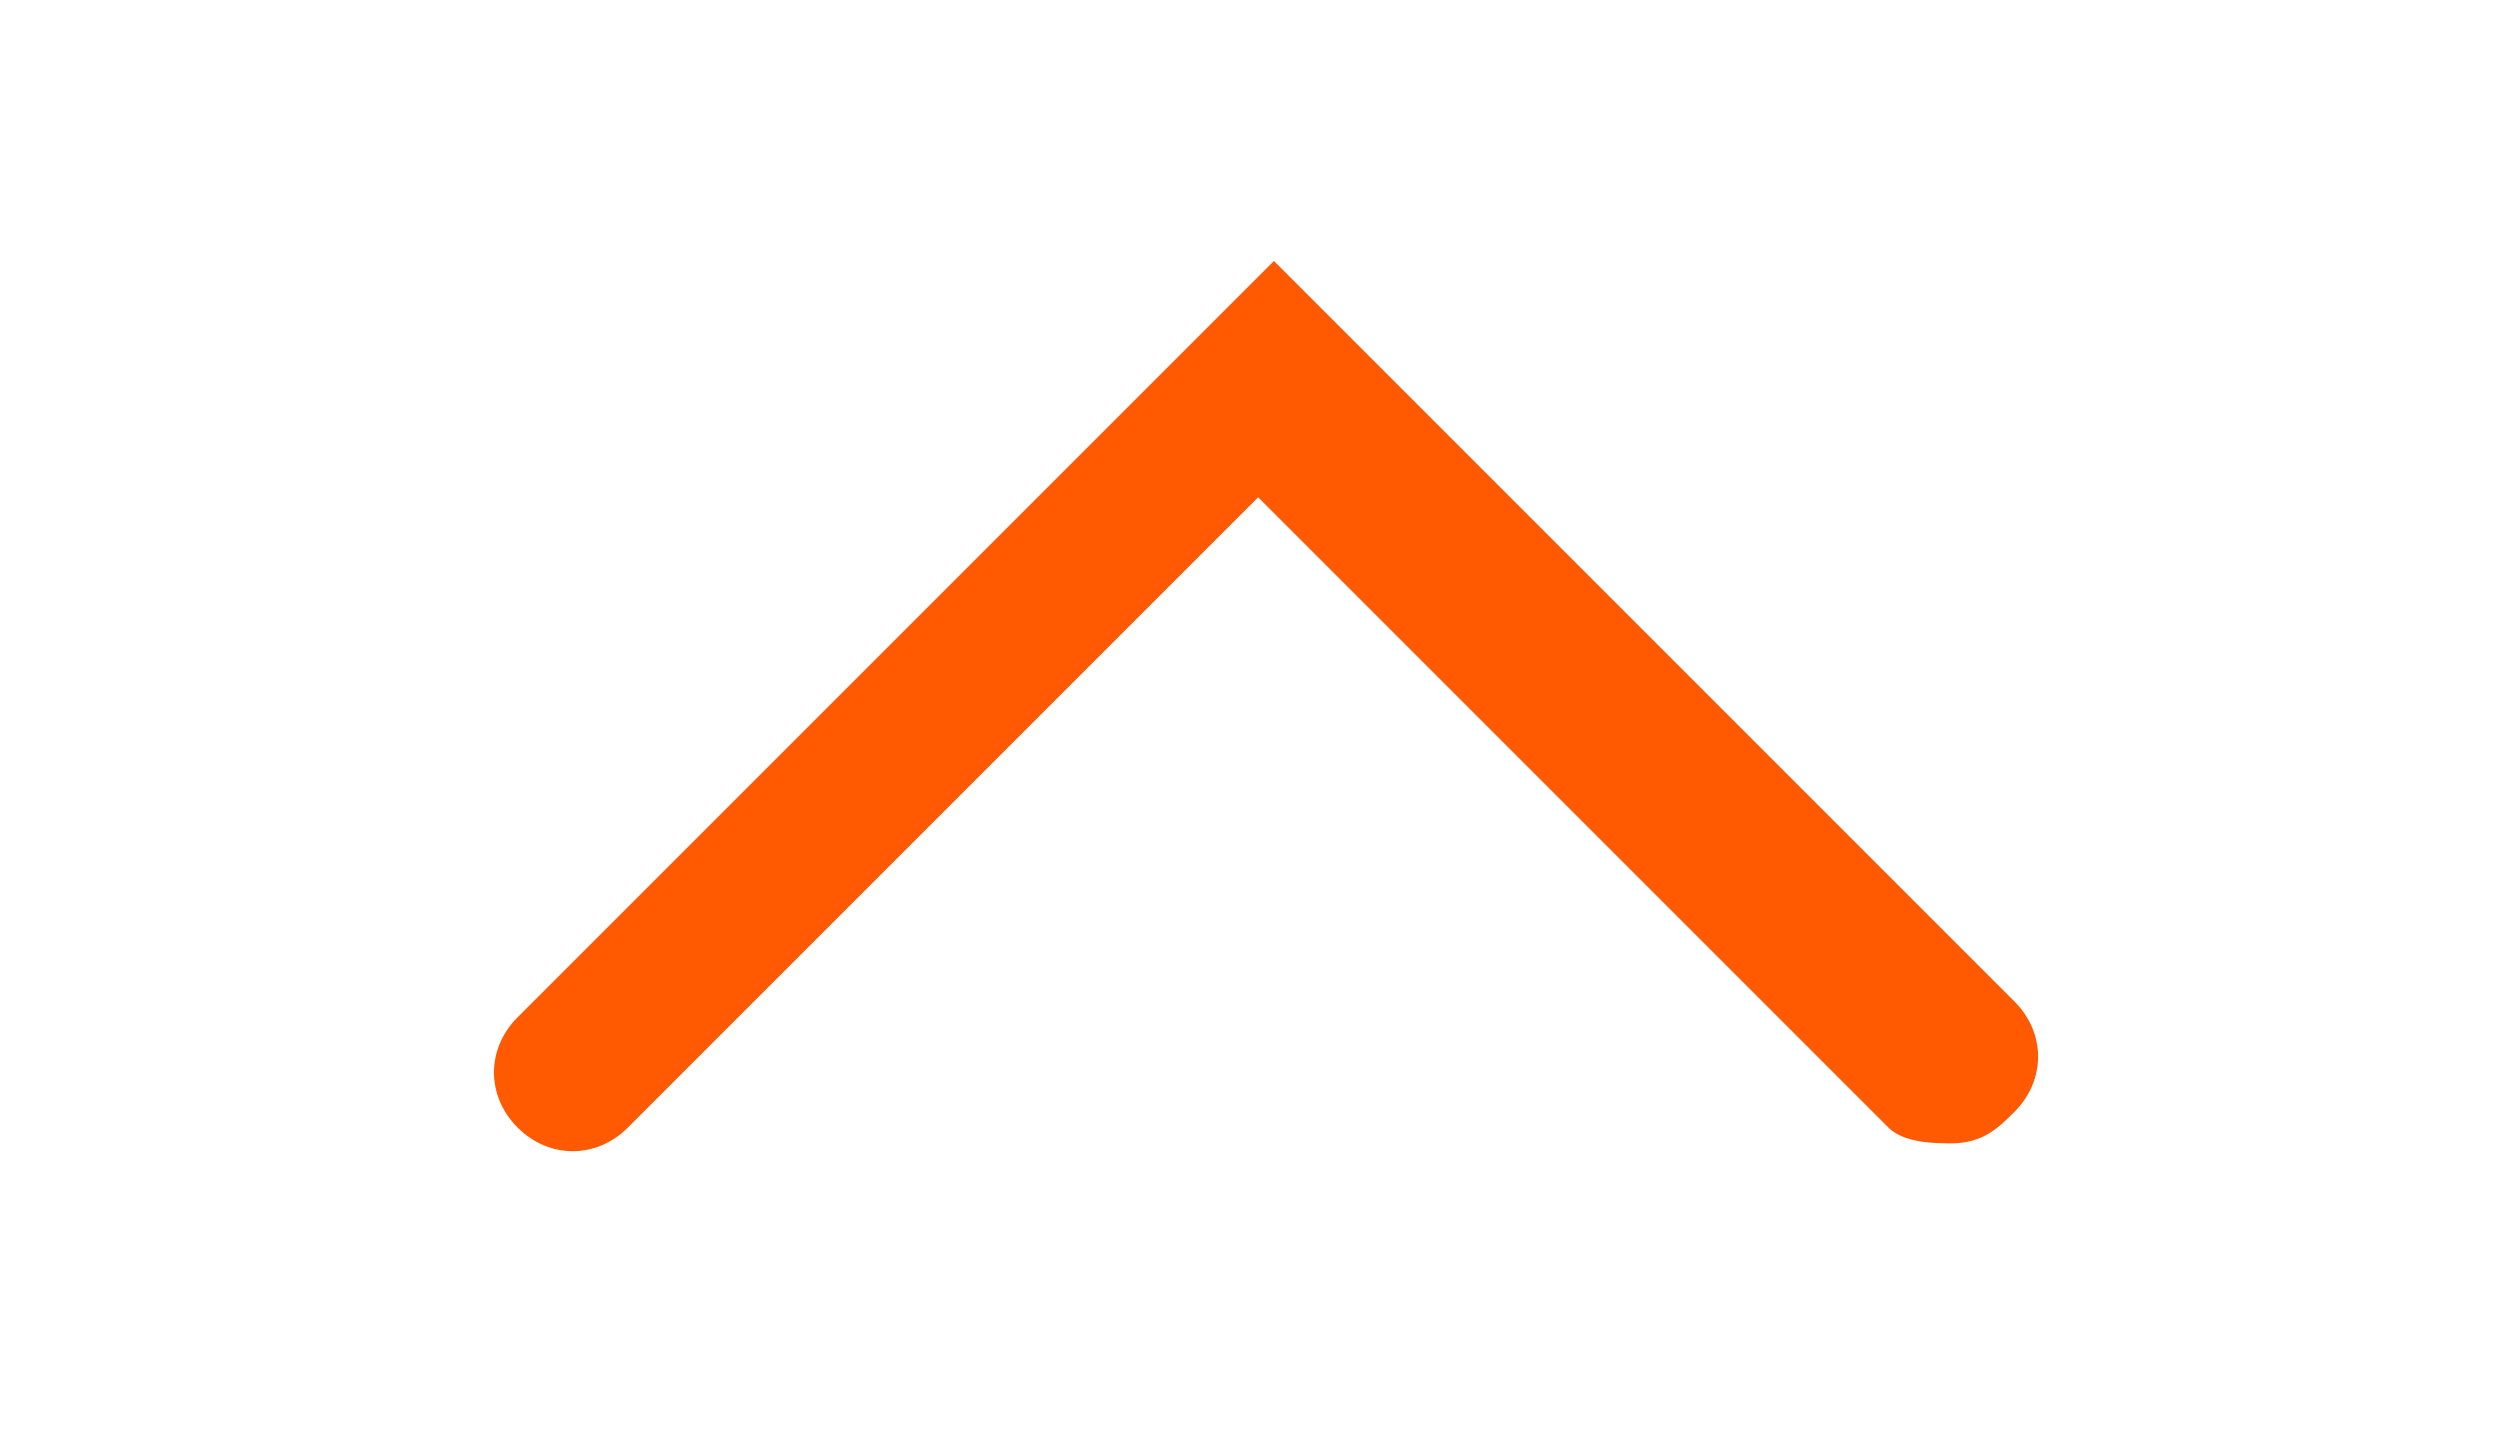 <?xml version="1.0" standalone="no"?><!DOCTYPE svg PUBLIC "-//W3C//DTD SVG 1.1//EN" "http://www.w3.org/Graphics/SVG/1.1/DTD/svg11.dtd"><svg t="1626855202624" class="icon" viewBox="0 0 1783 1024" version="1.1" xmlns="http://www.w3.org/2000/svg" p-id="8636" width="27.859" height="16" xmlns:xlink="http://www.w3.org/1999/xlink"><defs><style type="text/css"></style></defs><path d="M1391.773 815.413c-11.238 0-33.713 0-44.95-11.238l-449.501-449.501-449.501 449.501c-22.475 22.475-56.188 22.475-78.663 0s-22.475-56.188 0-78.663L908.559 186.112l528.164 528.164c22.475 22.475 22.475 56.188 0 78.663-11.238 11.238-22.475 22.475-44.95 22.475z" fill="#ff5a02" p-id="8637"></path></svg>